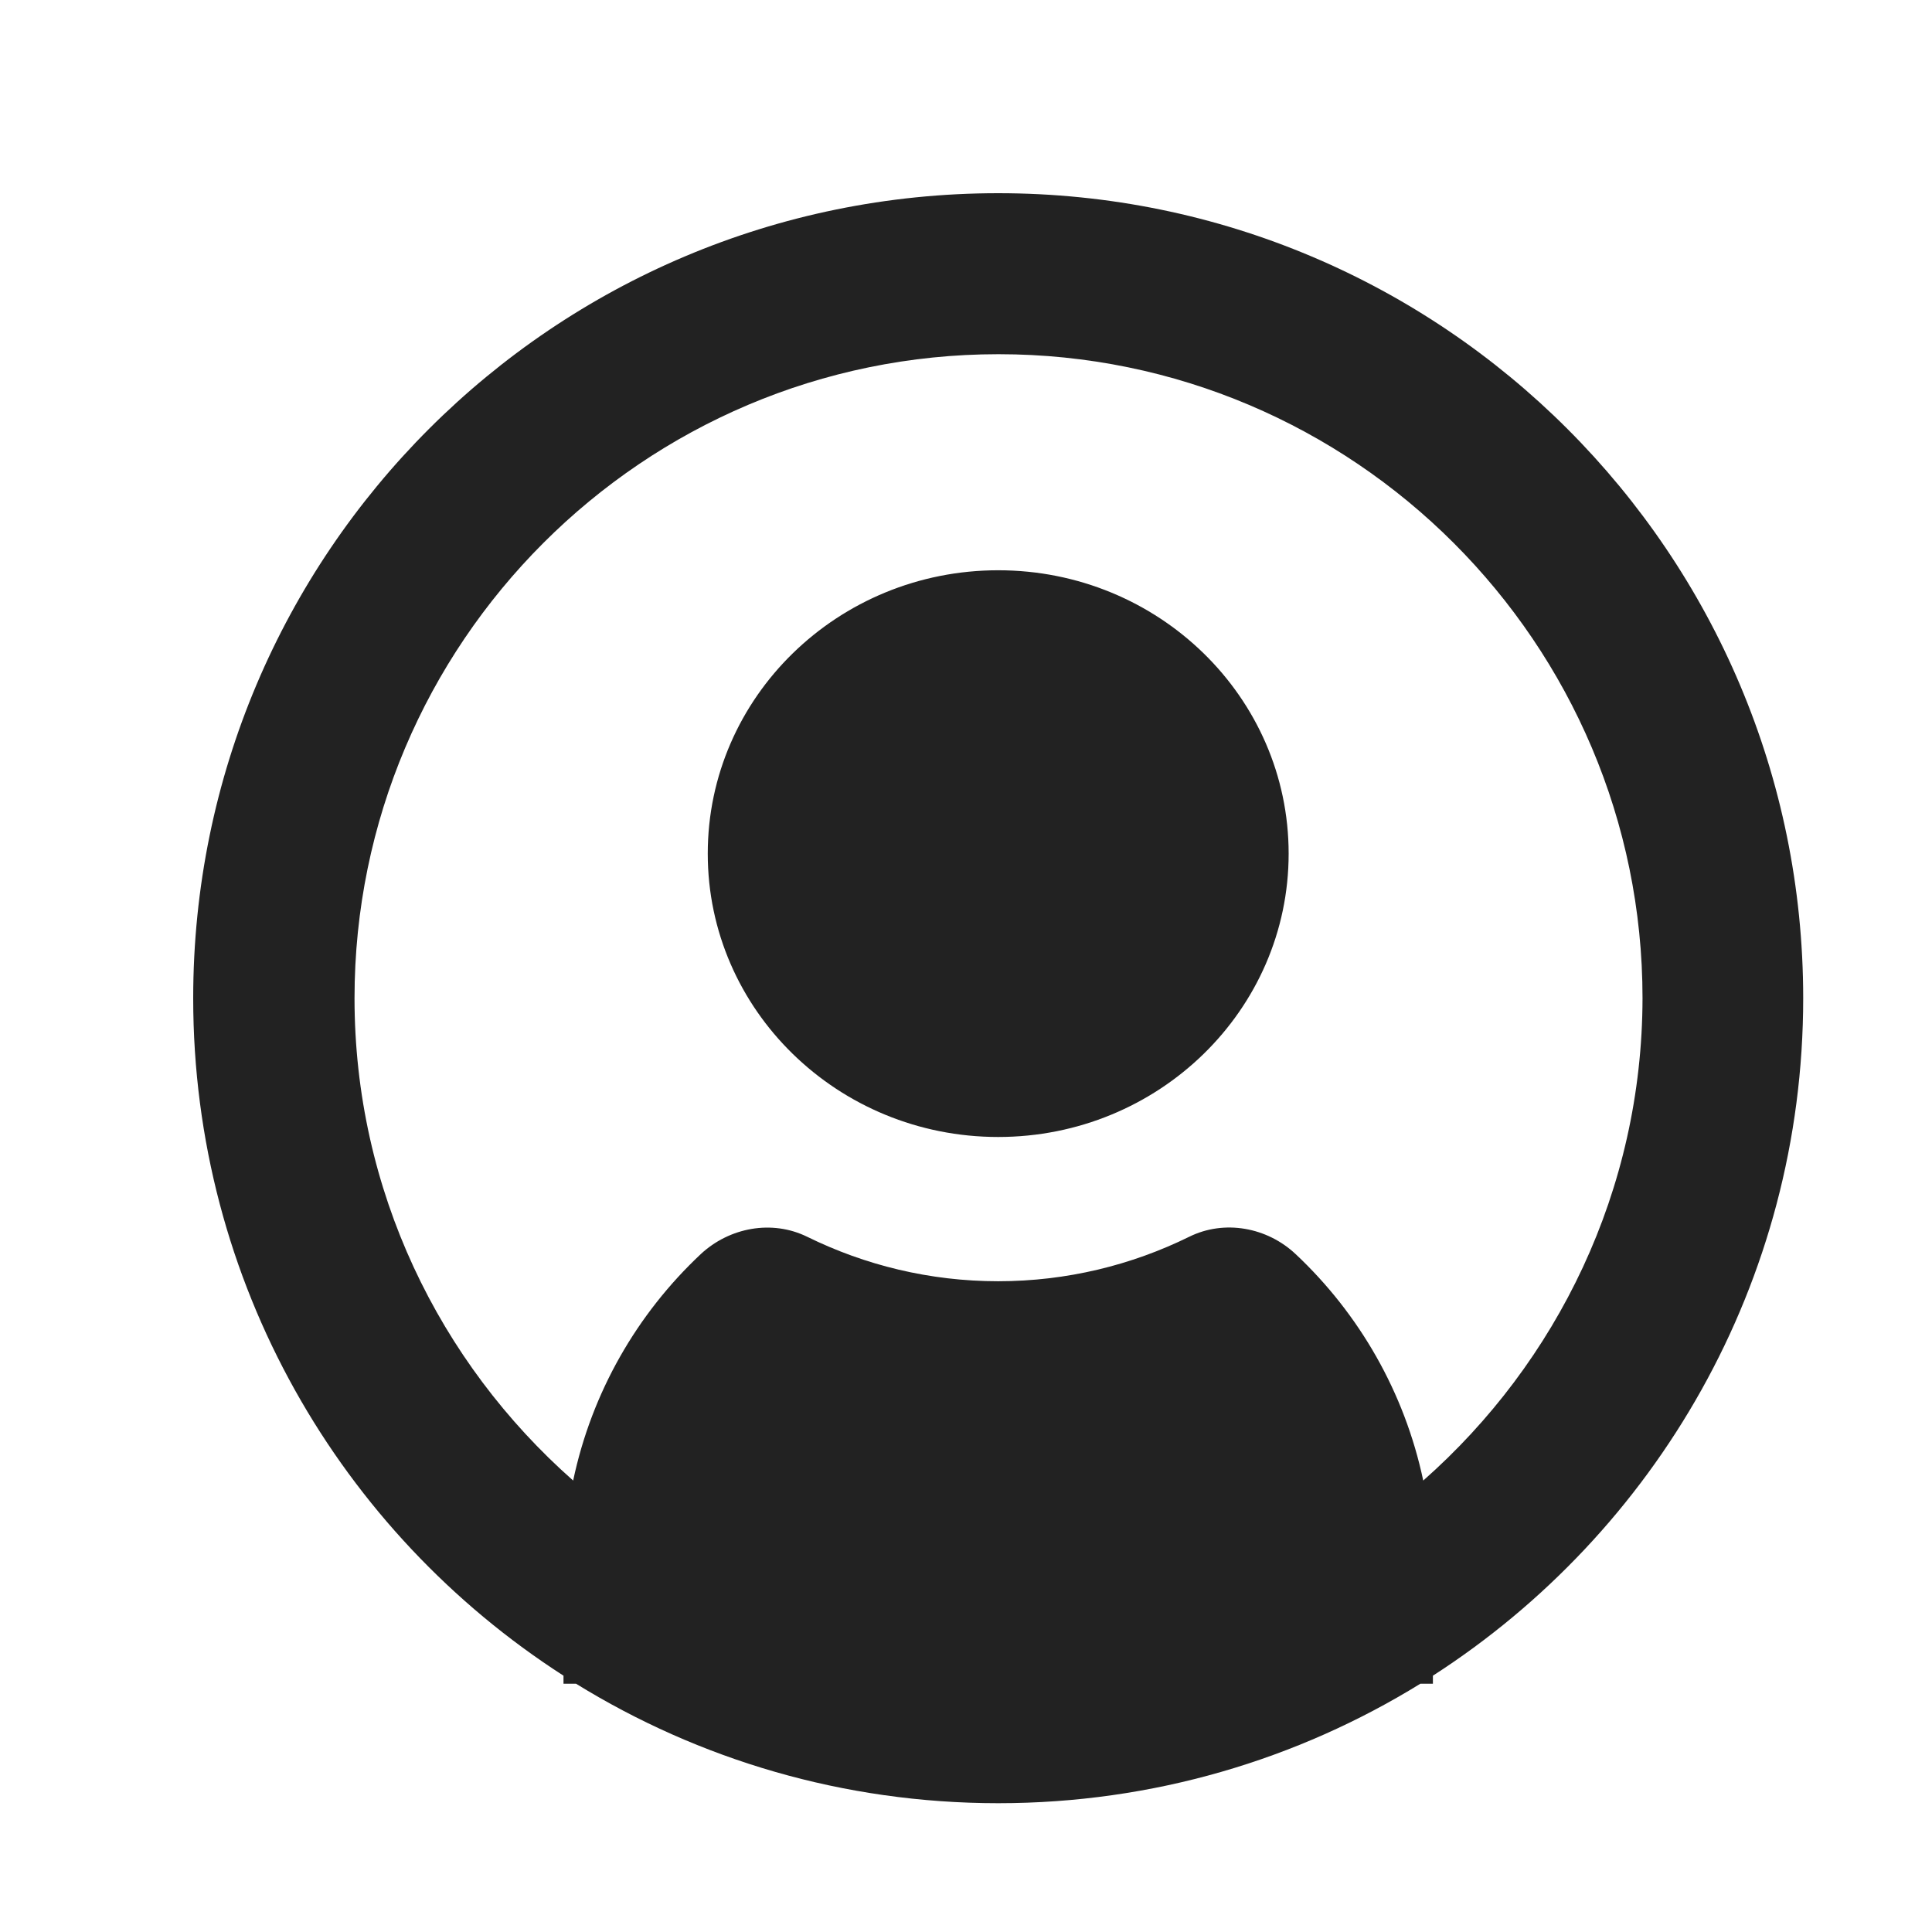<?xml version="1.0" encoding="UTF-8"?>
<svg viewBox="0 0 30 30" version="1.1" xmlns="http://www.w3.org/2000/svg" xmlns:xlink="http://www.w3.org/1999/xlink">
    <title>leftmenu/my/icon-info</title>
    <g id="leftmenu/my/icon-info" stroke="none" stroke-width="1" fill="none" fill-rule="evenodd">
        <path d="M15.5,3 C22.405,3 28,8.595 28,15.5 C28,19.915 25.705,23.795 22.25,26.02 L22.25,26.145 L22.055,26.145 C20.15,27.32 17.905,28 15.5,28 C13.095,28 10.85,27.32 8.945,26.145 L8.75,26.145 L8.75,26.02 C5.29,23.795 3,19.915 3,15.5 C3,8.595 8.595,3 15.5,3 Z M15.505,5.5 C9.99,5.5 5.505,9.985 5.505,15.5 C5.505,18.48 6.82,21.155 8.9,22.99 C9.19,21.615 9.895,20.4 10.88,19.475 C11.325,19.06 11.985,18.935 12.535,19.205 C13.43,19.645 14.435,19.895 15.5,19.895 C16.565,19.895 17.57,19.645 18.465,19.205 C19.01,18.935 19.675,19.055 20.12,19.475 C21.105,20.4 21.81,21.62 22.1,22.99 C24.18,21.155 25.5,18.48 25.505,15.5 C25.505,9.985 21.02,5.5 15.505,5.5 Z M15.5,8.855 C17.99,8.855 20.01,10.825 20.01,13.255 C20.01,15.685 17.99,17.655 15.5,17.655 C13.01,17.655 10.99,15.685 10.99,13.255 C10.99,10.825 13.01,8.855 15.5,8.855 Z" id="Combined-Shape" fill="#222222" fill-rule="nonzero"></path>
    </g>
</svg>
